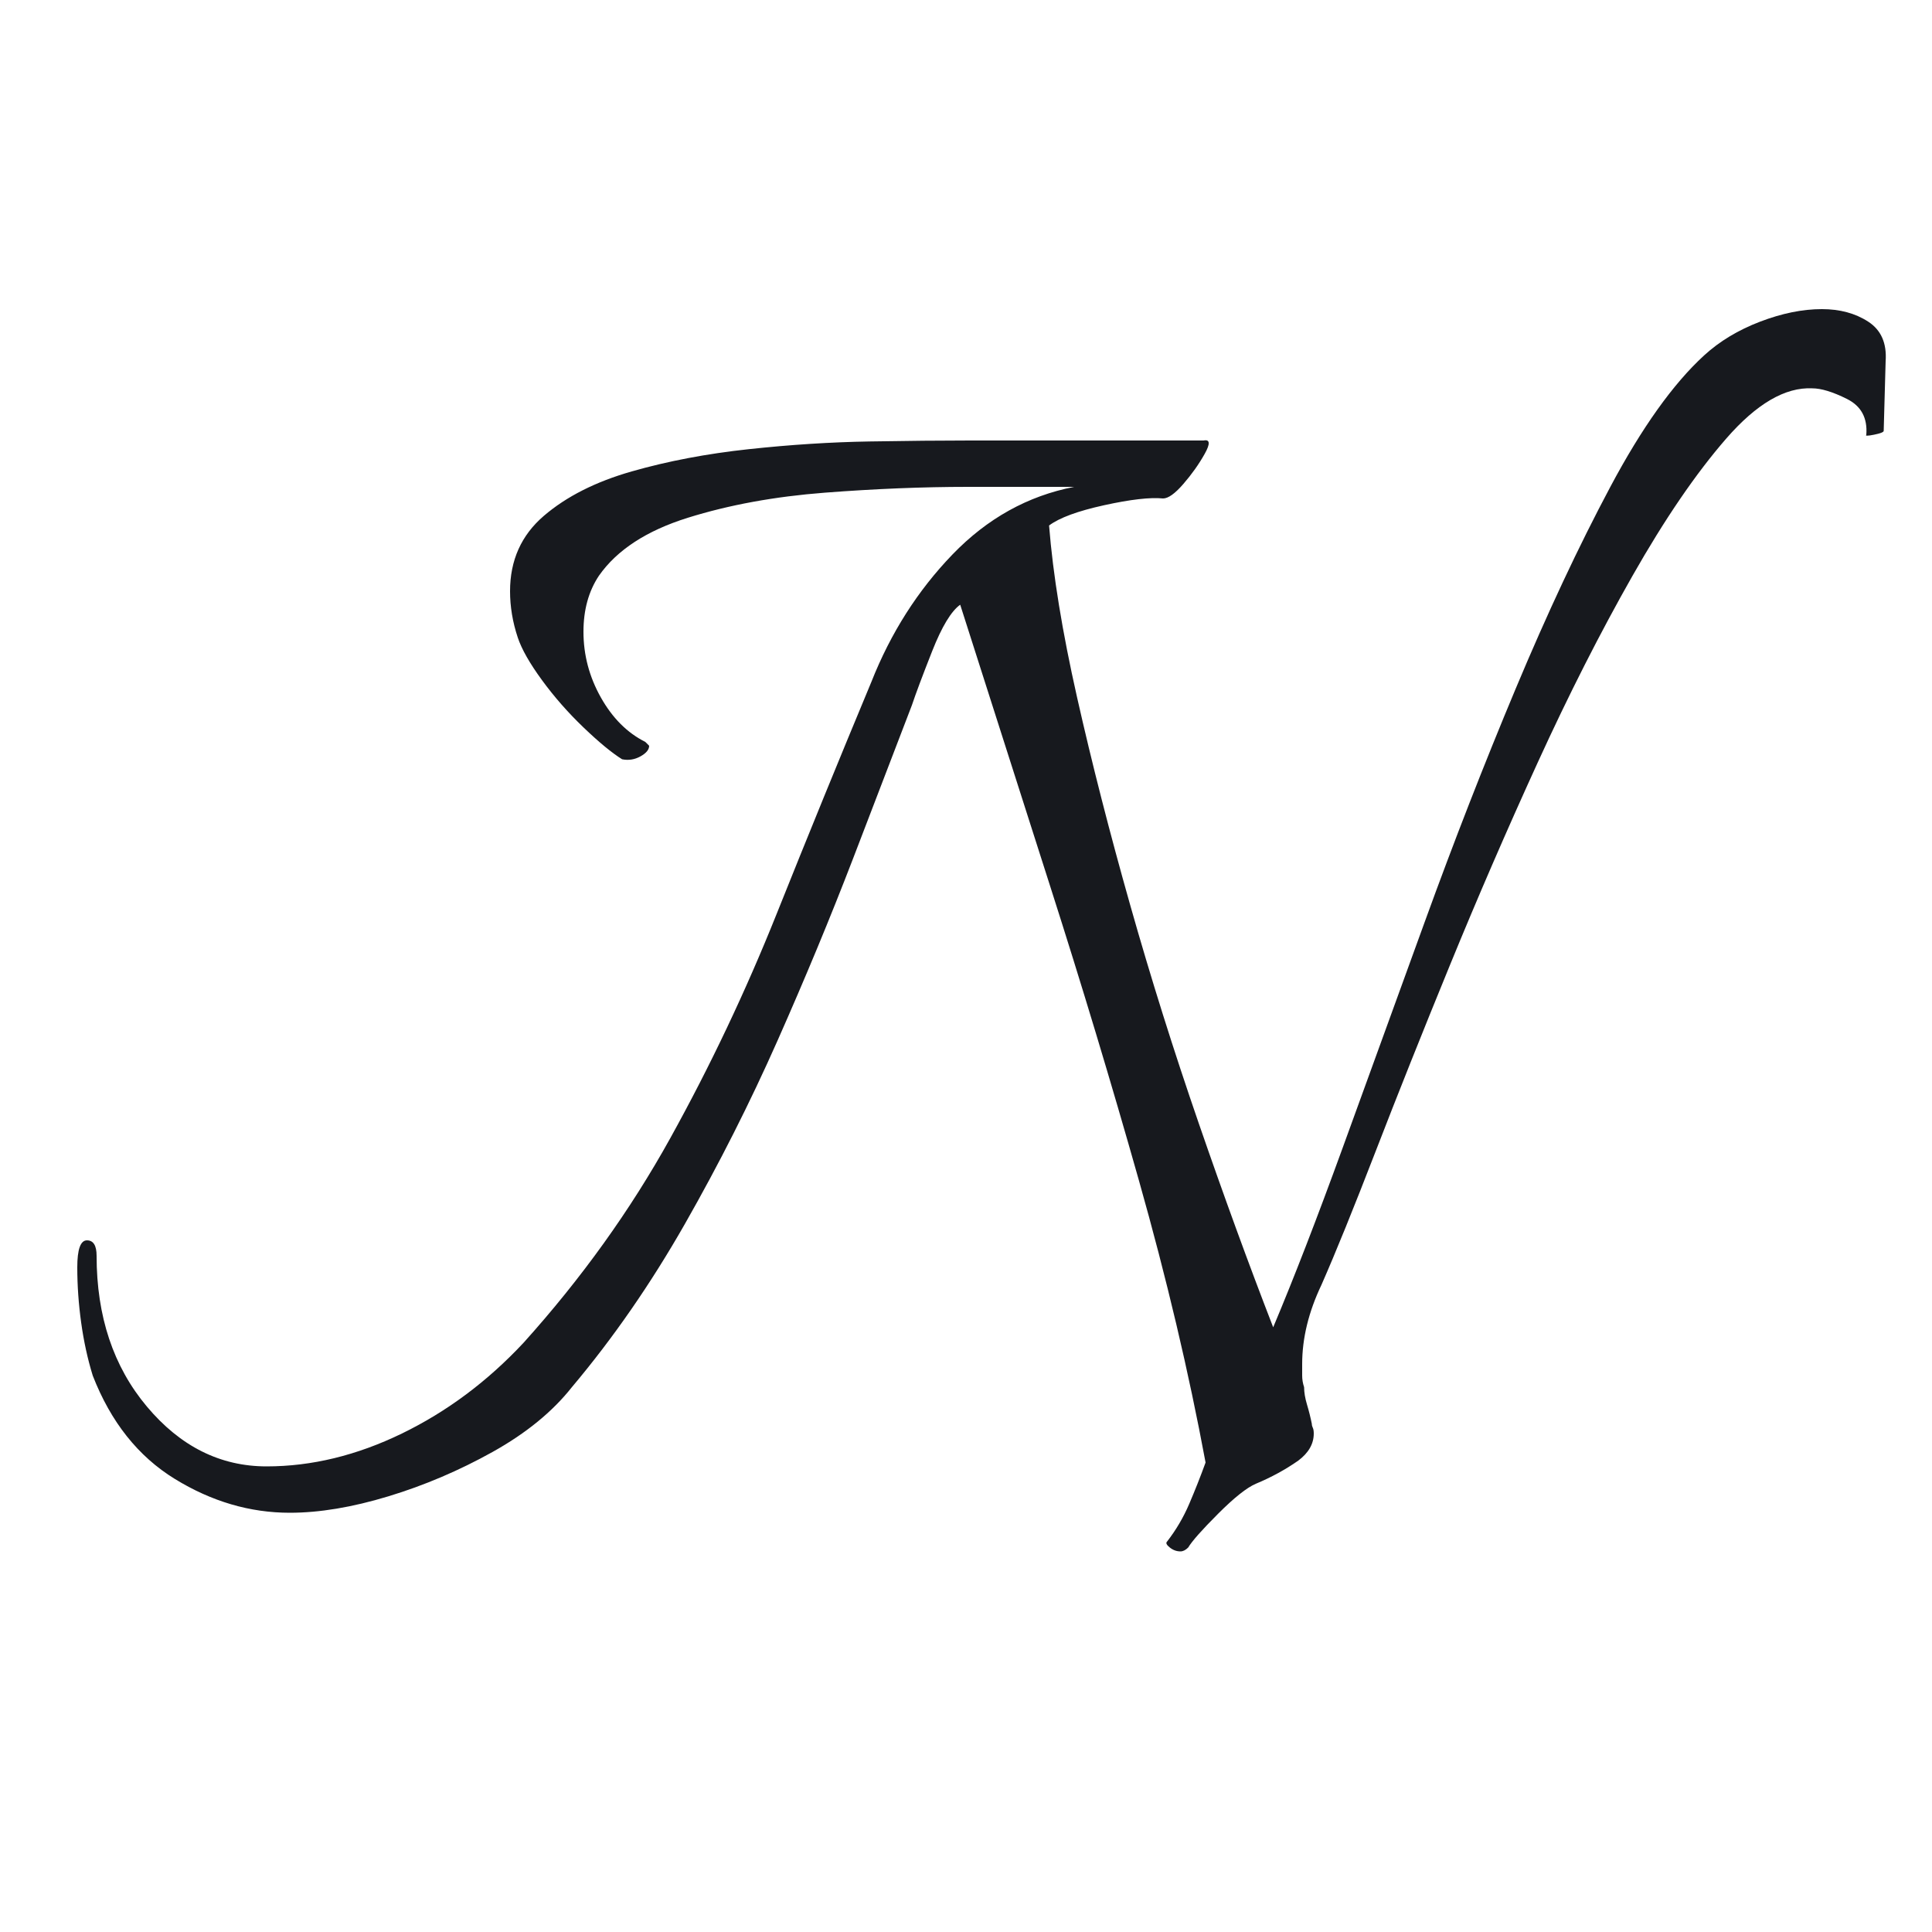 <svg
  xmlns="http://www.w3.org/2000/svg" viewBox="-4 -16 100 100"
>
  <style>
    .path { fill: #17191e }
    @media (prefers-color-scheme: dark) {
      .path { fill: #f0f0f0 }
    }
  </style>
  <path
    class="path"
    d="M 51.6 9.2 L 46.1 9.2 Q 42.6 9.2 38.7 9.5 Q 34.8 9.8 31.6 10.8 Q 28.4 11.8 27 13.8 Q 26.2 15 26.2 16.7 Q 26.2 18.5 27.1 20.1 Q 28 21.7 29.4 22.4 L 29.6 22.6 Q 29.6 22.9 29.15 23.15 Q 28.7 23.4 28.2 23.3 Q 27.4 22.8 26.2 21.65 Q 25 20.5 24.05 19.2 Q 23.1 17.9 22.8 17 Q 22.4 15.8 22.4 14.6 Q 22.4 12.2 24.15 10.7 Q 25.9 9.2 28.7 8.4 Q 31.5 7.6 34.75 7.25 Q 38 6.9 41 6.85 Q 44 6.8 46.2 6.8 L 58.3 6.8 Q 58.8 6.7 58.35 7.5 Q 57.9 8.3 57.25 9.05 Q 56.6 9.8 56.2 9.8 Q 55.2 9.7 53.15 10.15 Q 51.1 10.6 50.3 11.2 Q 50.6 15 51.75 20.1 Q 52.9 25.2 54.5 30.85 Q 56.1 36.5 58.05 42.15 Q 60 47.8 61.9 52.7 Q 63.5 48.9 65.5 43.4 Q 67.5 37.9 69.75 31.7 Q 72 25.5 74.45 19.65 Q 76.9 13.8 79.35 9.2 Q 81.8 4.6 84.2 2.4 Q 85.4 1.3 87.1 0.65 Q 88.8 0 90.3 0 Q 91.7 0 92.7 0.65 Q 93.7 1.3 93.6 2.7 L 93.5 6.3 Q 93.5 6.4 93 6.5 Q 92.5 6.6 92.6 6.5 Q 92.7 5.2 91.6 4.65 Q 90.5 4.1 89.8 4.1 Q 87.7 4 85.35 6.7 Q 83 9.4 80.5 13.8 Q 78 18.2 75.6 23.45 Q 73.2 28.7 71.05 33.95 Q 68.9 39.2 67.2 43.6 Q 65.5 48 64.4 50.5 Q 63.4 52.6 63.4 54.6 L 63.4 55.2 Q 63.4 55.5 63.5 55.8 Q 63.5 56.2 63.65 56.7 Q 63.8 57.2 63.9 57.7 Q 63.9 57.8 63.95 57.9 Q 64 58 64 58.2 Q 64 59 63.2 59.6 Q 62.2 60.3 61 60.8 Q 60.3 61.1 59.05 62.35 Q 57.8 63.6 57.5 64.1 Q 57.3 64.3 57.1 64.3 Q 56.8 64.3 56.55 64.1 Q 56.3 63.9 56.4 63.8 Q 57.1 62.9 57.55 61.85 Q 58 60.8 58.4 59.7 Q 57.1 52.7 54.95 45.1 Q 52.8 37.5 50.35 29.85 Q 47.9 22.2 45.7 15.3 Q 45 15.8 44.25 17.7 Q 43.5 19.6 43.2 20.5 Q 41.9 23.9 40.15 28.45 Q 38.4 33 36.25 37.85 Q 34.1 42.7 31.45 47.35 Q 28.8 52 25.6 55.8 Q 24.1 57.7 21.5 59.15 Q 18.9 60.6 16.1 61.45 Q 13.3 62.3 11 62.3 Q 7.9 62.3 5.05 60.55 Q 2.2 58.8 0.8 55.2 Q 0.4 53.9 0.2 52.45 Q 0 51 0 49.6 Q 0 48.2 0.5 48.2 Q 1 48.2 1 49 Q 1 53.7 3.6 56.8 Q 6.2 59.9 9.8 59.9 Q 13.3 59.9 16.8 58.2 Q 20.3 56.5 23.1 53.5 Q 27.6 48.5 30.7 42.9 Q 33.8 37.3 36.2 31.3 Q 38.6 25.3 41.1 19.3 Q 42.6 15.5 45.3 12.7 Q 48 9.9 51.6 9.2 Z"
  />
</svg>
